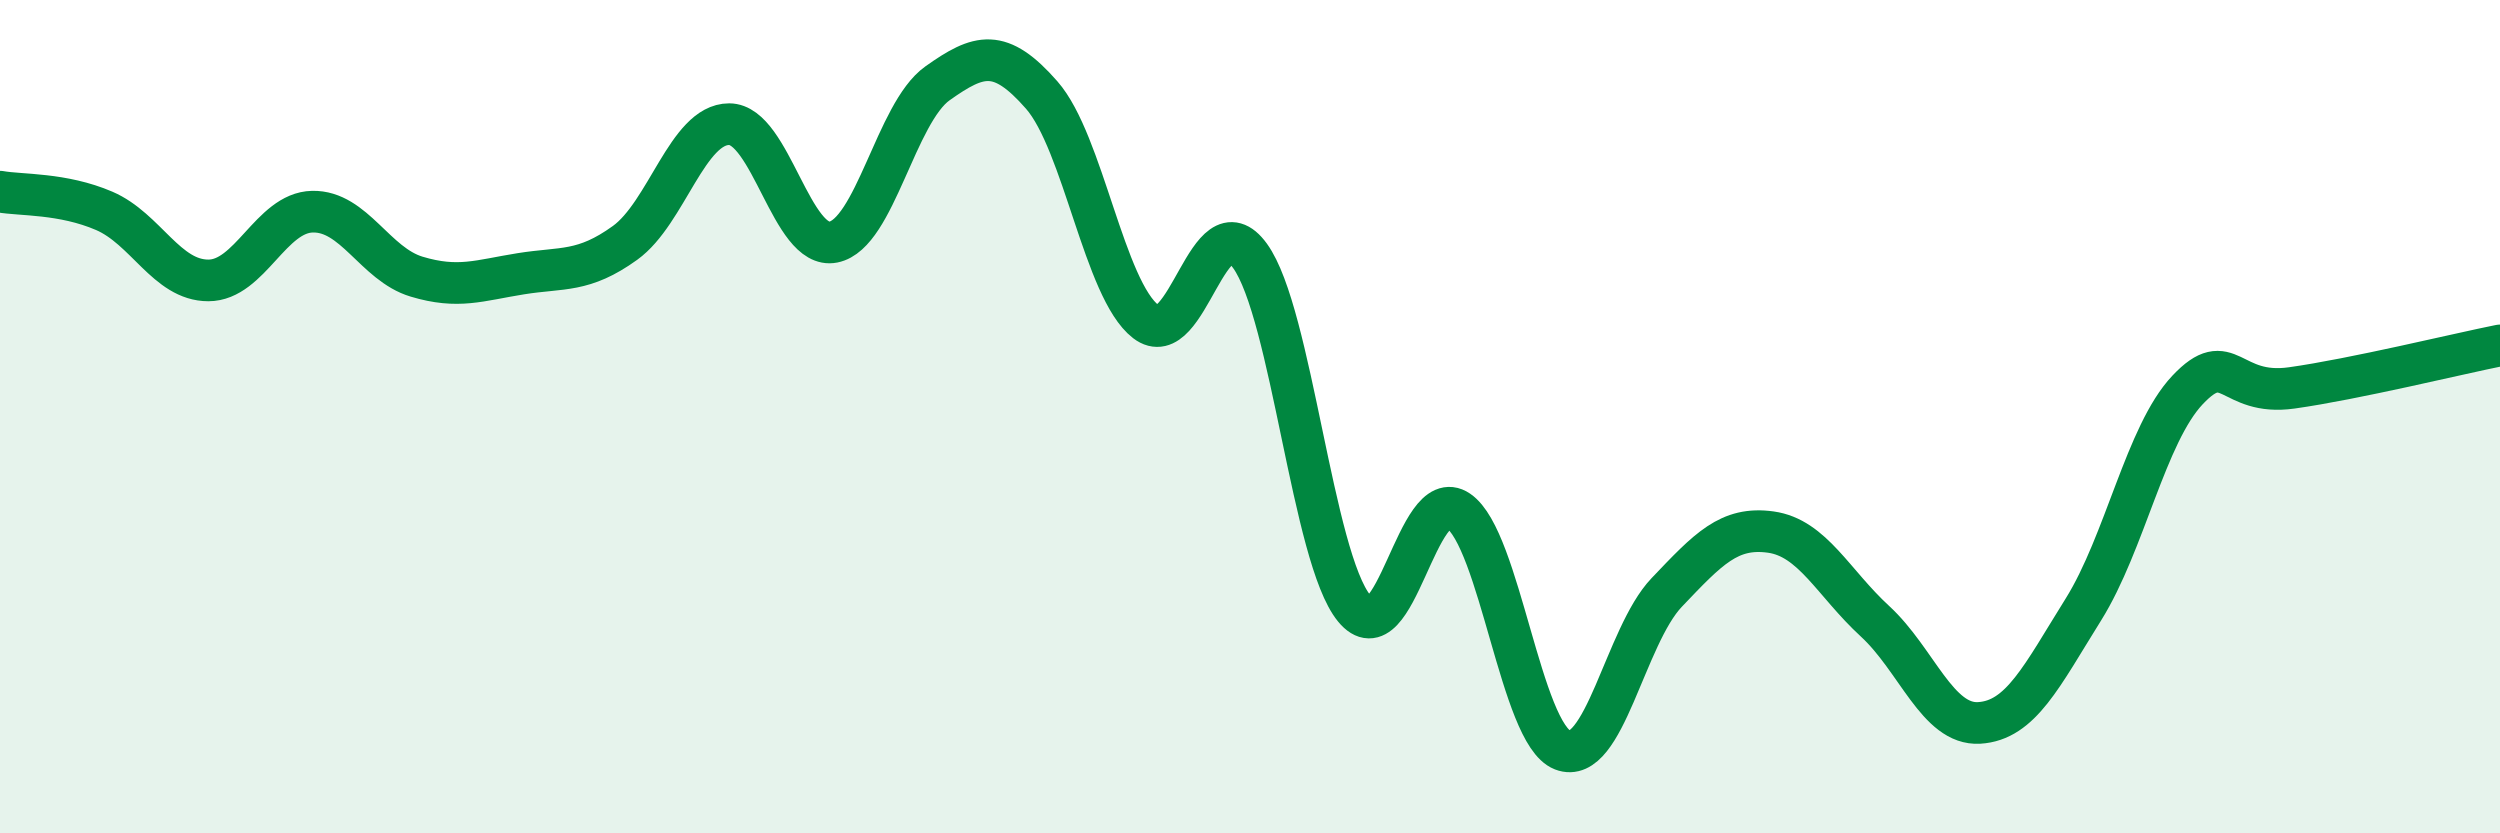 
    <svg width="60" height="20" viewBox="0 0 60 20" xmlns="http://www.w3.org/2000/svg">
      <path
        d="M 0,4.6 C 0.5,4.69 1.5,4.63 2.5,5.06 C 3.5,5.49 4,6.73 5,6.73 C 6,6.73 6.5,5.1 7.5,5.08 C 8.5,5.06 9,6.34 10,6.64 C 11,6.94 11.5,6.73 12.5,6.57 C 13.5,6.41 14,6.55 15,5.83 C 16,5.11 16.5,2.98 17.5,2.98 C 18.5,2.98 19,6.01 20,5.81 C 21,5.61 21.5,2.71 22.5,2 C 23.5,1.29 24,1.14 25,2.28 C 26,3.42 26.5,6.95 27.5,7.72 C 28.5,8.49 29,4.76 30,6.14 C 31,7.52 31.5,13.38 32.5,14.6 C 33.5,15.82 34,11.58 35,12.26 C 36,12.94 36.5,17.61 37.5,18 C 38.5,18.39 39,15.27 40,14.22 C 41,13.17 41.5,12.63 42.5,12.77 C 43.5,12.91 44,13.99 45,14.91 C 46,15.83 46.5,17.41 47.5,17.35 C 48.5,17.29 49,16.23 50,14.63 C 51,13.03 51.5,10.42 52.5,9.36 C 53.5,8.3 53.5,9.52 55,9.31 C 56.5,9.1 59,8.49 60,8.29L60 20L0 20Z"
        fill="#008740"
        opacity="0.1"
        stroke-linecap="round"
        stroke-linejoin="round"
      />
      <path
        d="M 0,4.6 C 0.5,4.69 1.5,4.63 2.5,5.06 C 3.5,5.49 4,6.73 5,6.73 C 6,6.73 6.5,5.1 7.5,5.08 C 8.5,5.06 9,6.34 10,6.64 C 11,6.94 11.5,6.73 12.5,6.57 C 13.5,6.41 14,6.55 15,5.83 C 16,5.11 16.5,2.98 17.5,2.98 C 18.5,2.98 19,6.01 20,5.81 C 21,5.61 21.5,2.71 22.5,2 C 23.5,1.29 24,1.14 25,2.28 C 26,3.42 26.5,6.95 27.5,7.72 C 28.5,8.49 29,4.76 30,6.14 C 31,7.52 31.5,13.38 32.5,14.6 C 33.5,15.82 34,11.58 35,12.26 C 36,12.94 36.5,17.61 37.5,18 C 38.5,18.39 39,15.27 40,14.22 C 41,13.17 41.5,12.63 42.5,12.77 C 43.5,12.91 44,13.99 45,14.91 C 46,15.83 46.5,17.41 47.5,17.35 C 48.5,17.29 49,16.23 50,14.63 C 51,13.03 51.5,10.42 52.5,9.36 C 53.5,8.3 53.5,9.52 55,9.31 C 56.5,9.1 59,8.49 60,8.29"
        stroke="#008740"
        stroke-width="1"
        fill="none"
        stroke-linecap="round"
        stroke-linejoin="round"
      />
    </svg>
  